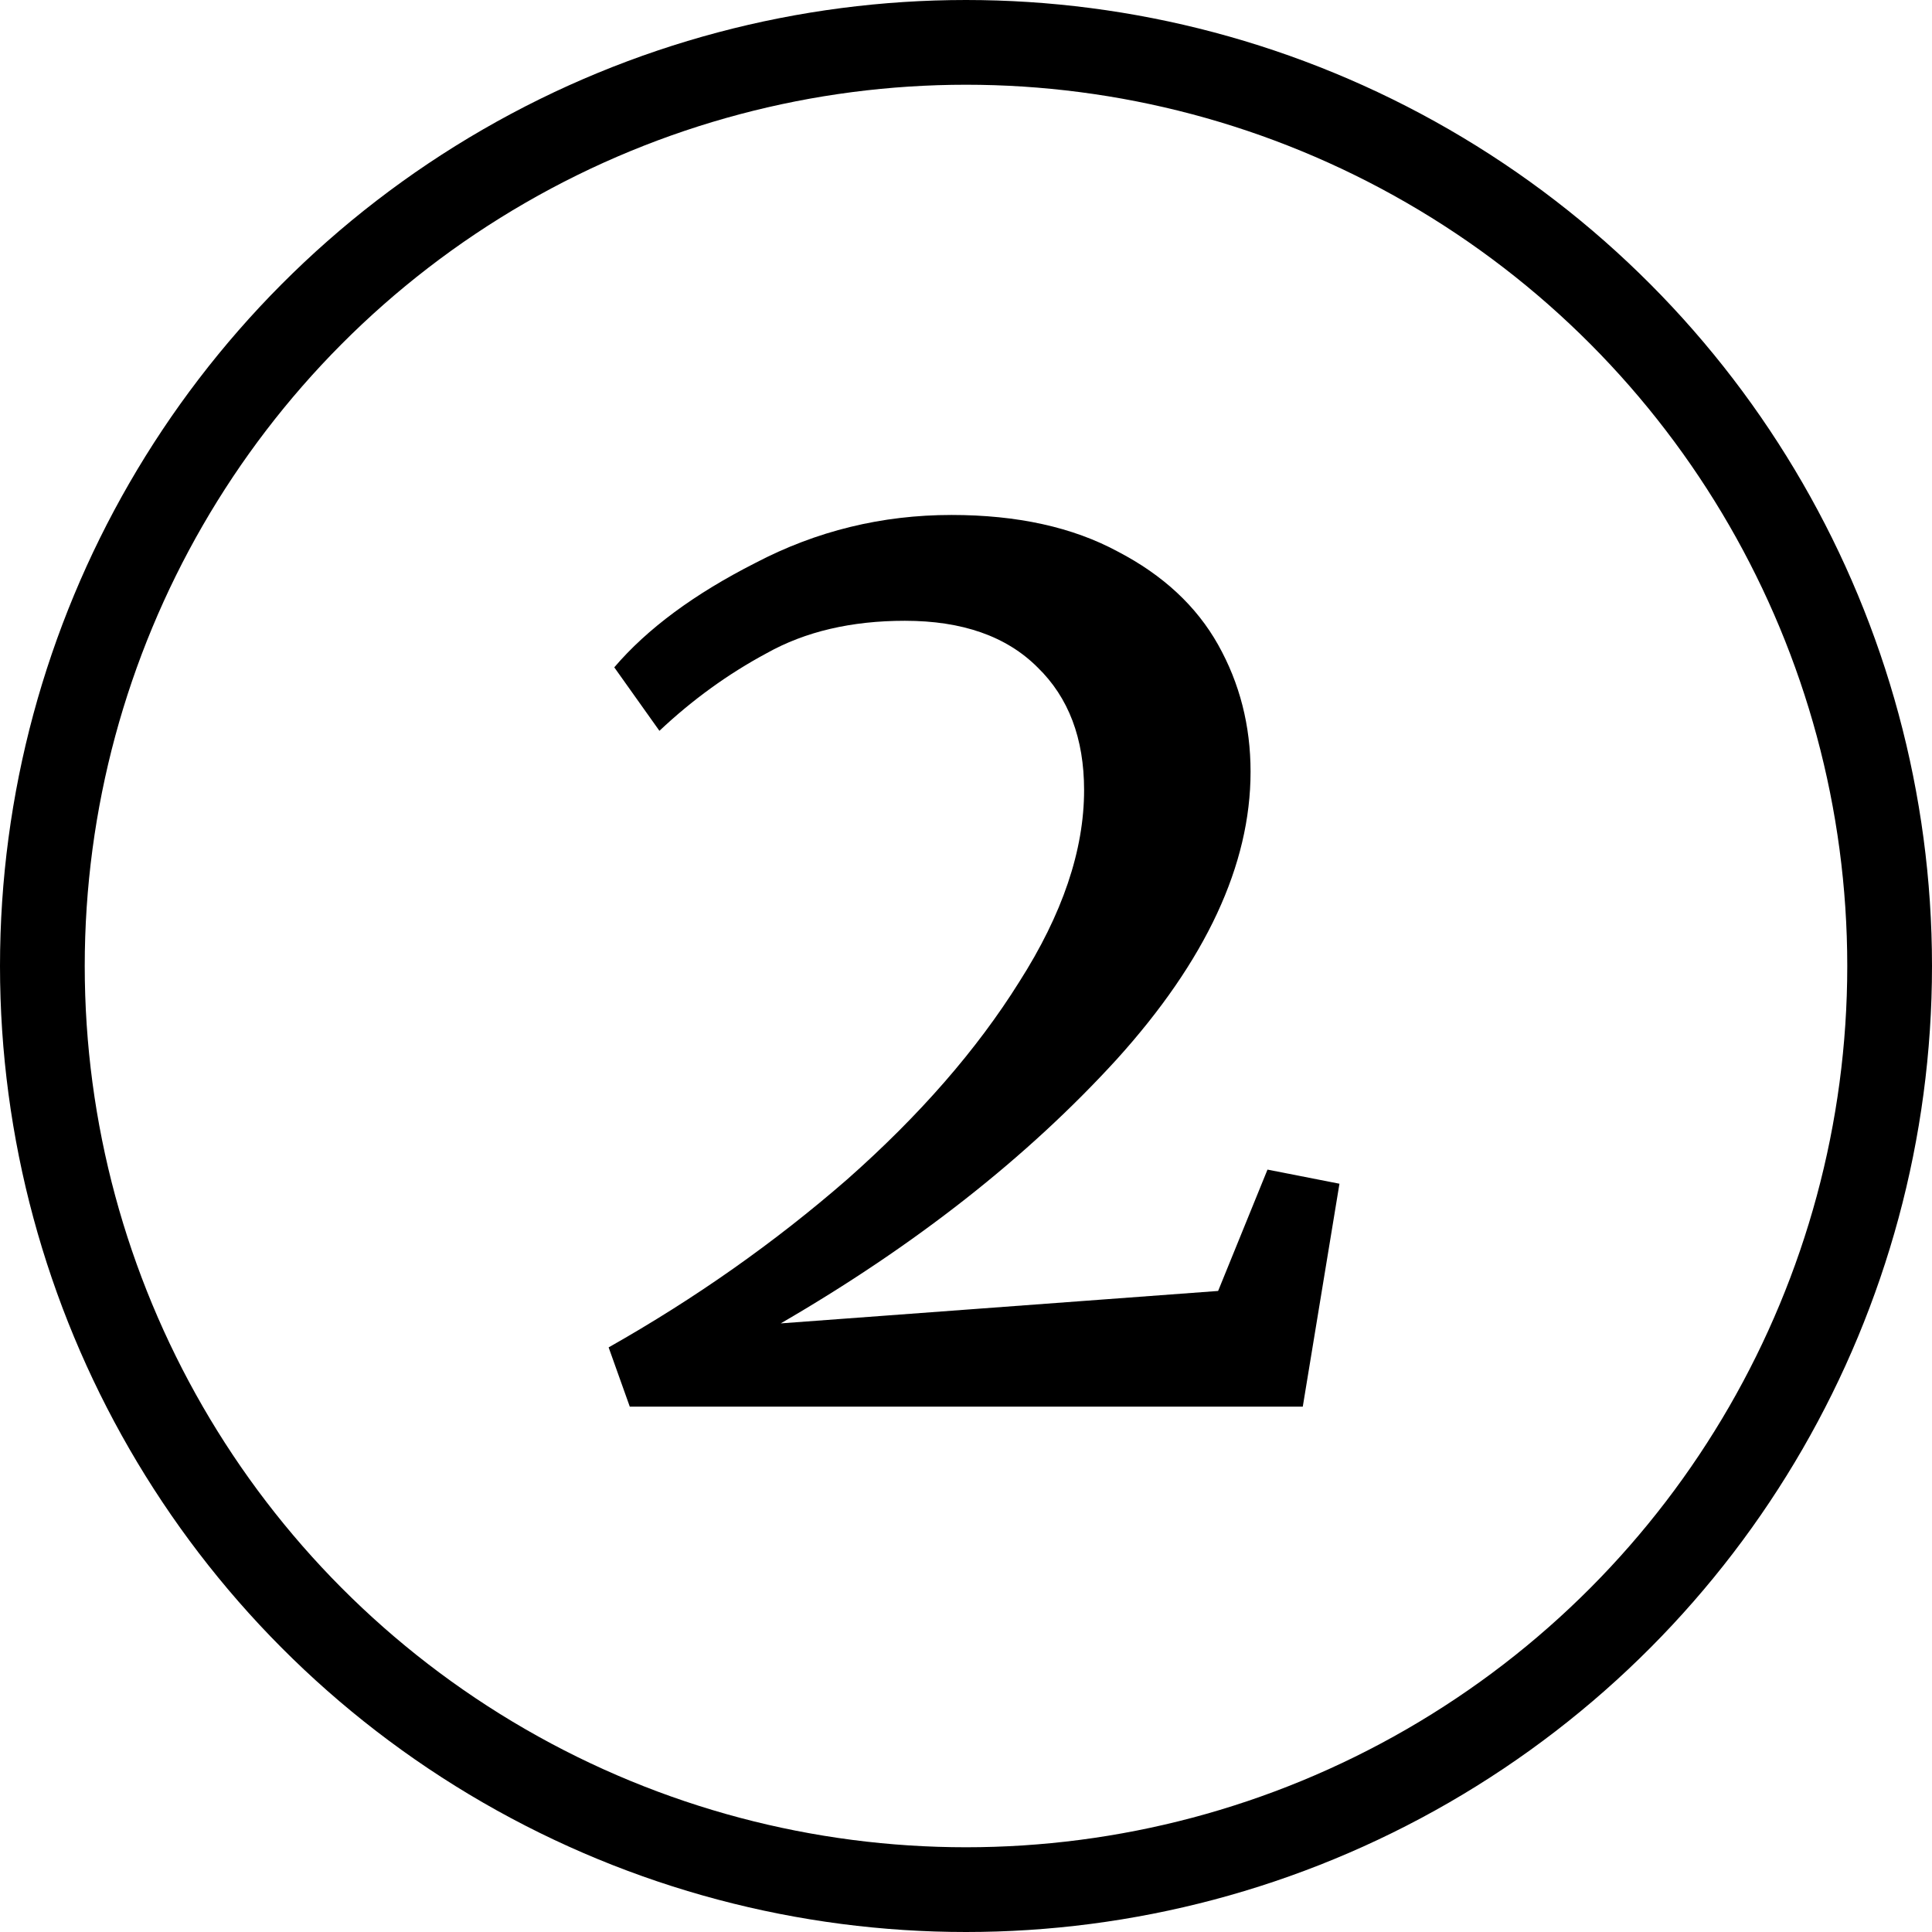 <?xml version="1.0" encoding="UTF-8"?> <svg xmlns="http://www.w3.org/2000/svg" width="114" height="114" viewBox="0 0 114 114" fill="none"><circle cx="57" cy="57" r="54.5" stroke="black" stroke-width="5"></circle><path d="M35.913 79.504C41.019 76.618 45.709 73.315 49.982 69.597C54.255 65.823 57.641 61.938 60.139 57.942C62.691 53.946 63.968 50.172 63.968 46.62C63.968 43.567 63.052 41.153 61.221 39.377C59.389 37.545 56.781 36.63 53.395 36.63C50.232 36.63 47.512 37.268 45.237 38.544C42.961 39.766 40.852 41.292 38.91 43.123L36.246 39.377C38.188 37.102 40.963 35.048 44.571 33.217C48.178 31.329 52.035 30.386 56.142 30.386C60.028 30.386 63.302 31.108 65.966 32.55C68.63 33.938 70.6 35.77 71.877 38.045C73.153 40.321 73.791 42.818 73.791 45.538C73.791 51.032 71.155 56.693 65.883 62.52C60.61 68.293 54.006 73.482 46.069 78.088L71.877 76.174L74.79 69.014L79.036 69.847L76.872 83H37.161L35.913 79.504Z" fill="black"></path></svg> 